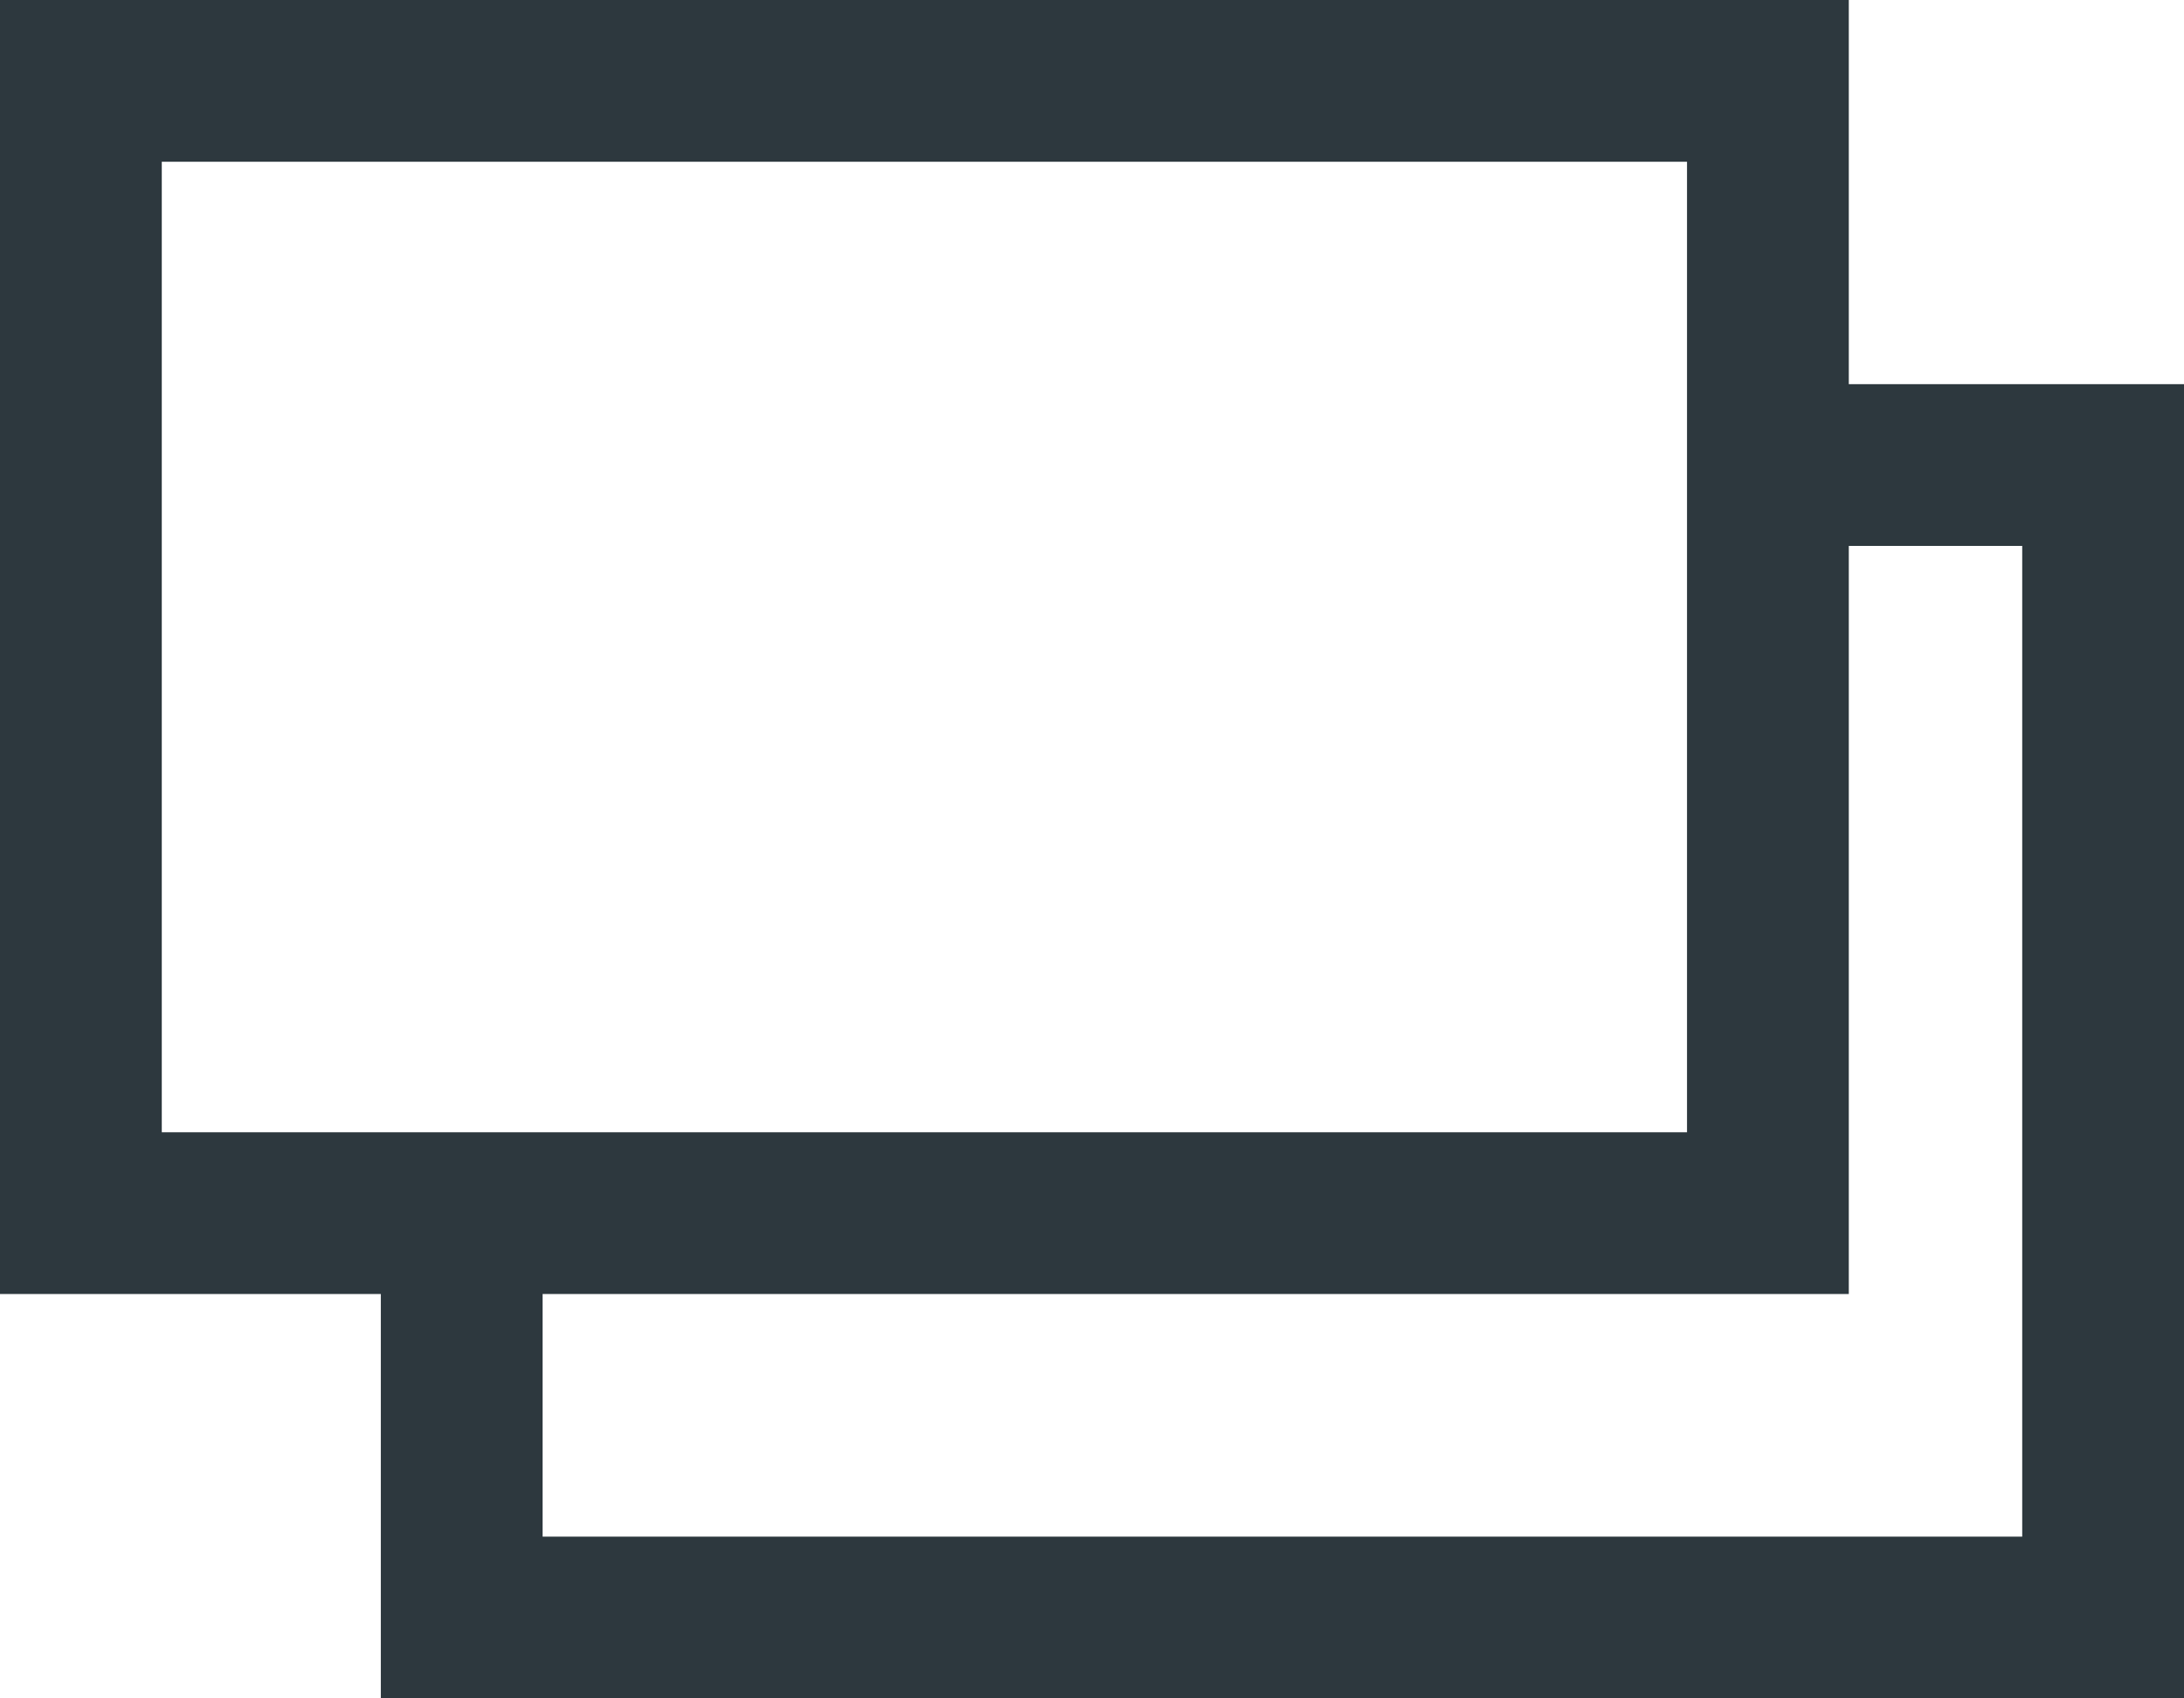 <svg height="10.5" viewBox="0 0 13.5 10.5" width="13.5" xmlns="http://www.w3.org/2000/svg"><g fill="#2d383e"><path d="m1 1v6h9.428v-6zm-1-1h11.428v8h-11.428z"/><path d="m11241.061 1991.1h-11.146v-2.9h1v1.9h9.146v-6.125h-1.388v-1h2.388z" transform="translate(-11227.561 -1980.6)"/></g></svg>